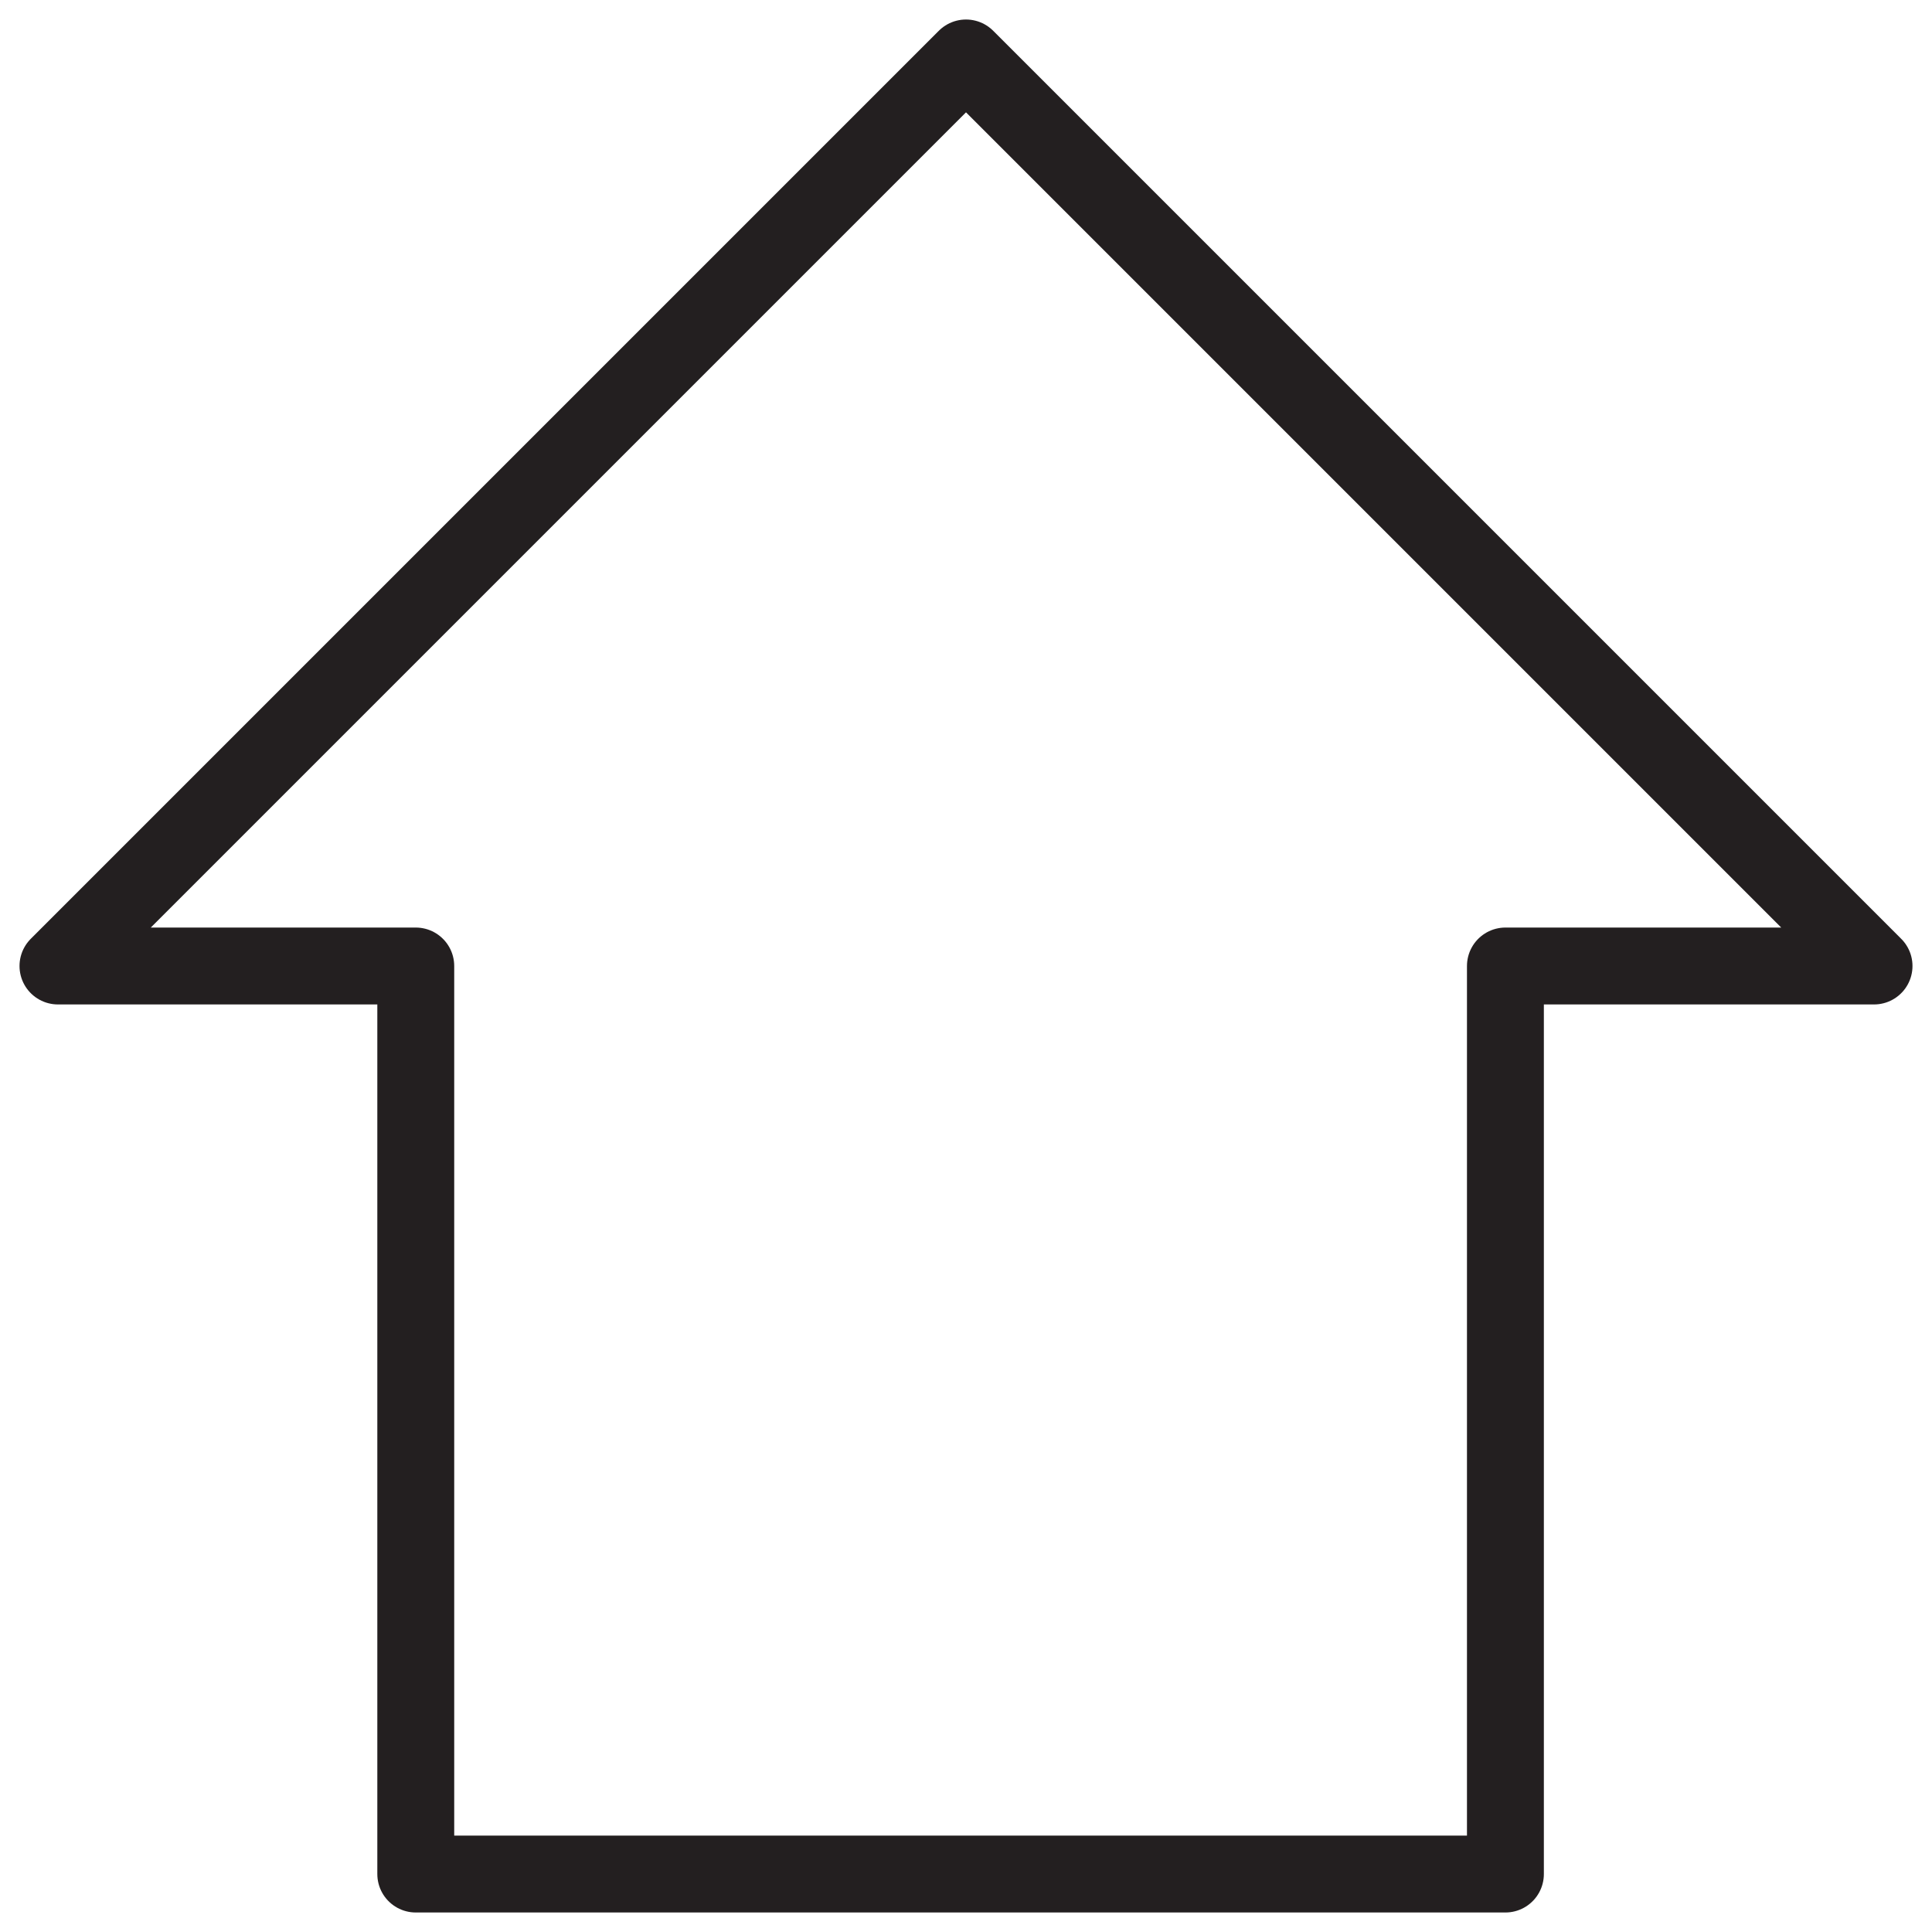<?xml version="1.0" encoding="UTF-8"?>
<svg id="Layer_1" data-name="Layer 1" xmlns="http://www.w3.org/2000/svg" viewBox="0 0 50 50">
  <defs>
    <style>
      .cls-1 {
        fill: none;
        stroke: #231f20;
        stroke-linecap: round;
        stroke-linejoin: round;
        stroke-width: 1.99px;
      }
    </style>
  </defs>
  <polygon class="cls-1" points="25 1.5 1.5 25 10.76 25 10.76 48.5 38.96 48.5 38.96 25 48.5 25 25 1.5"/>
</svg>